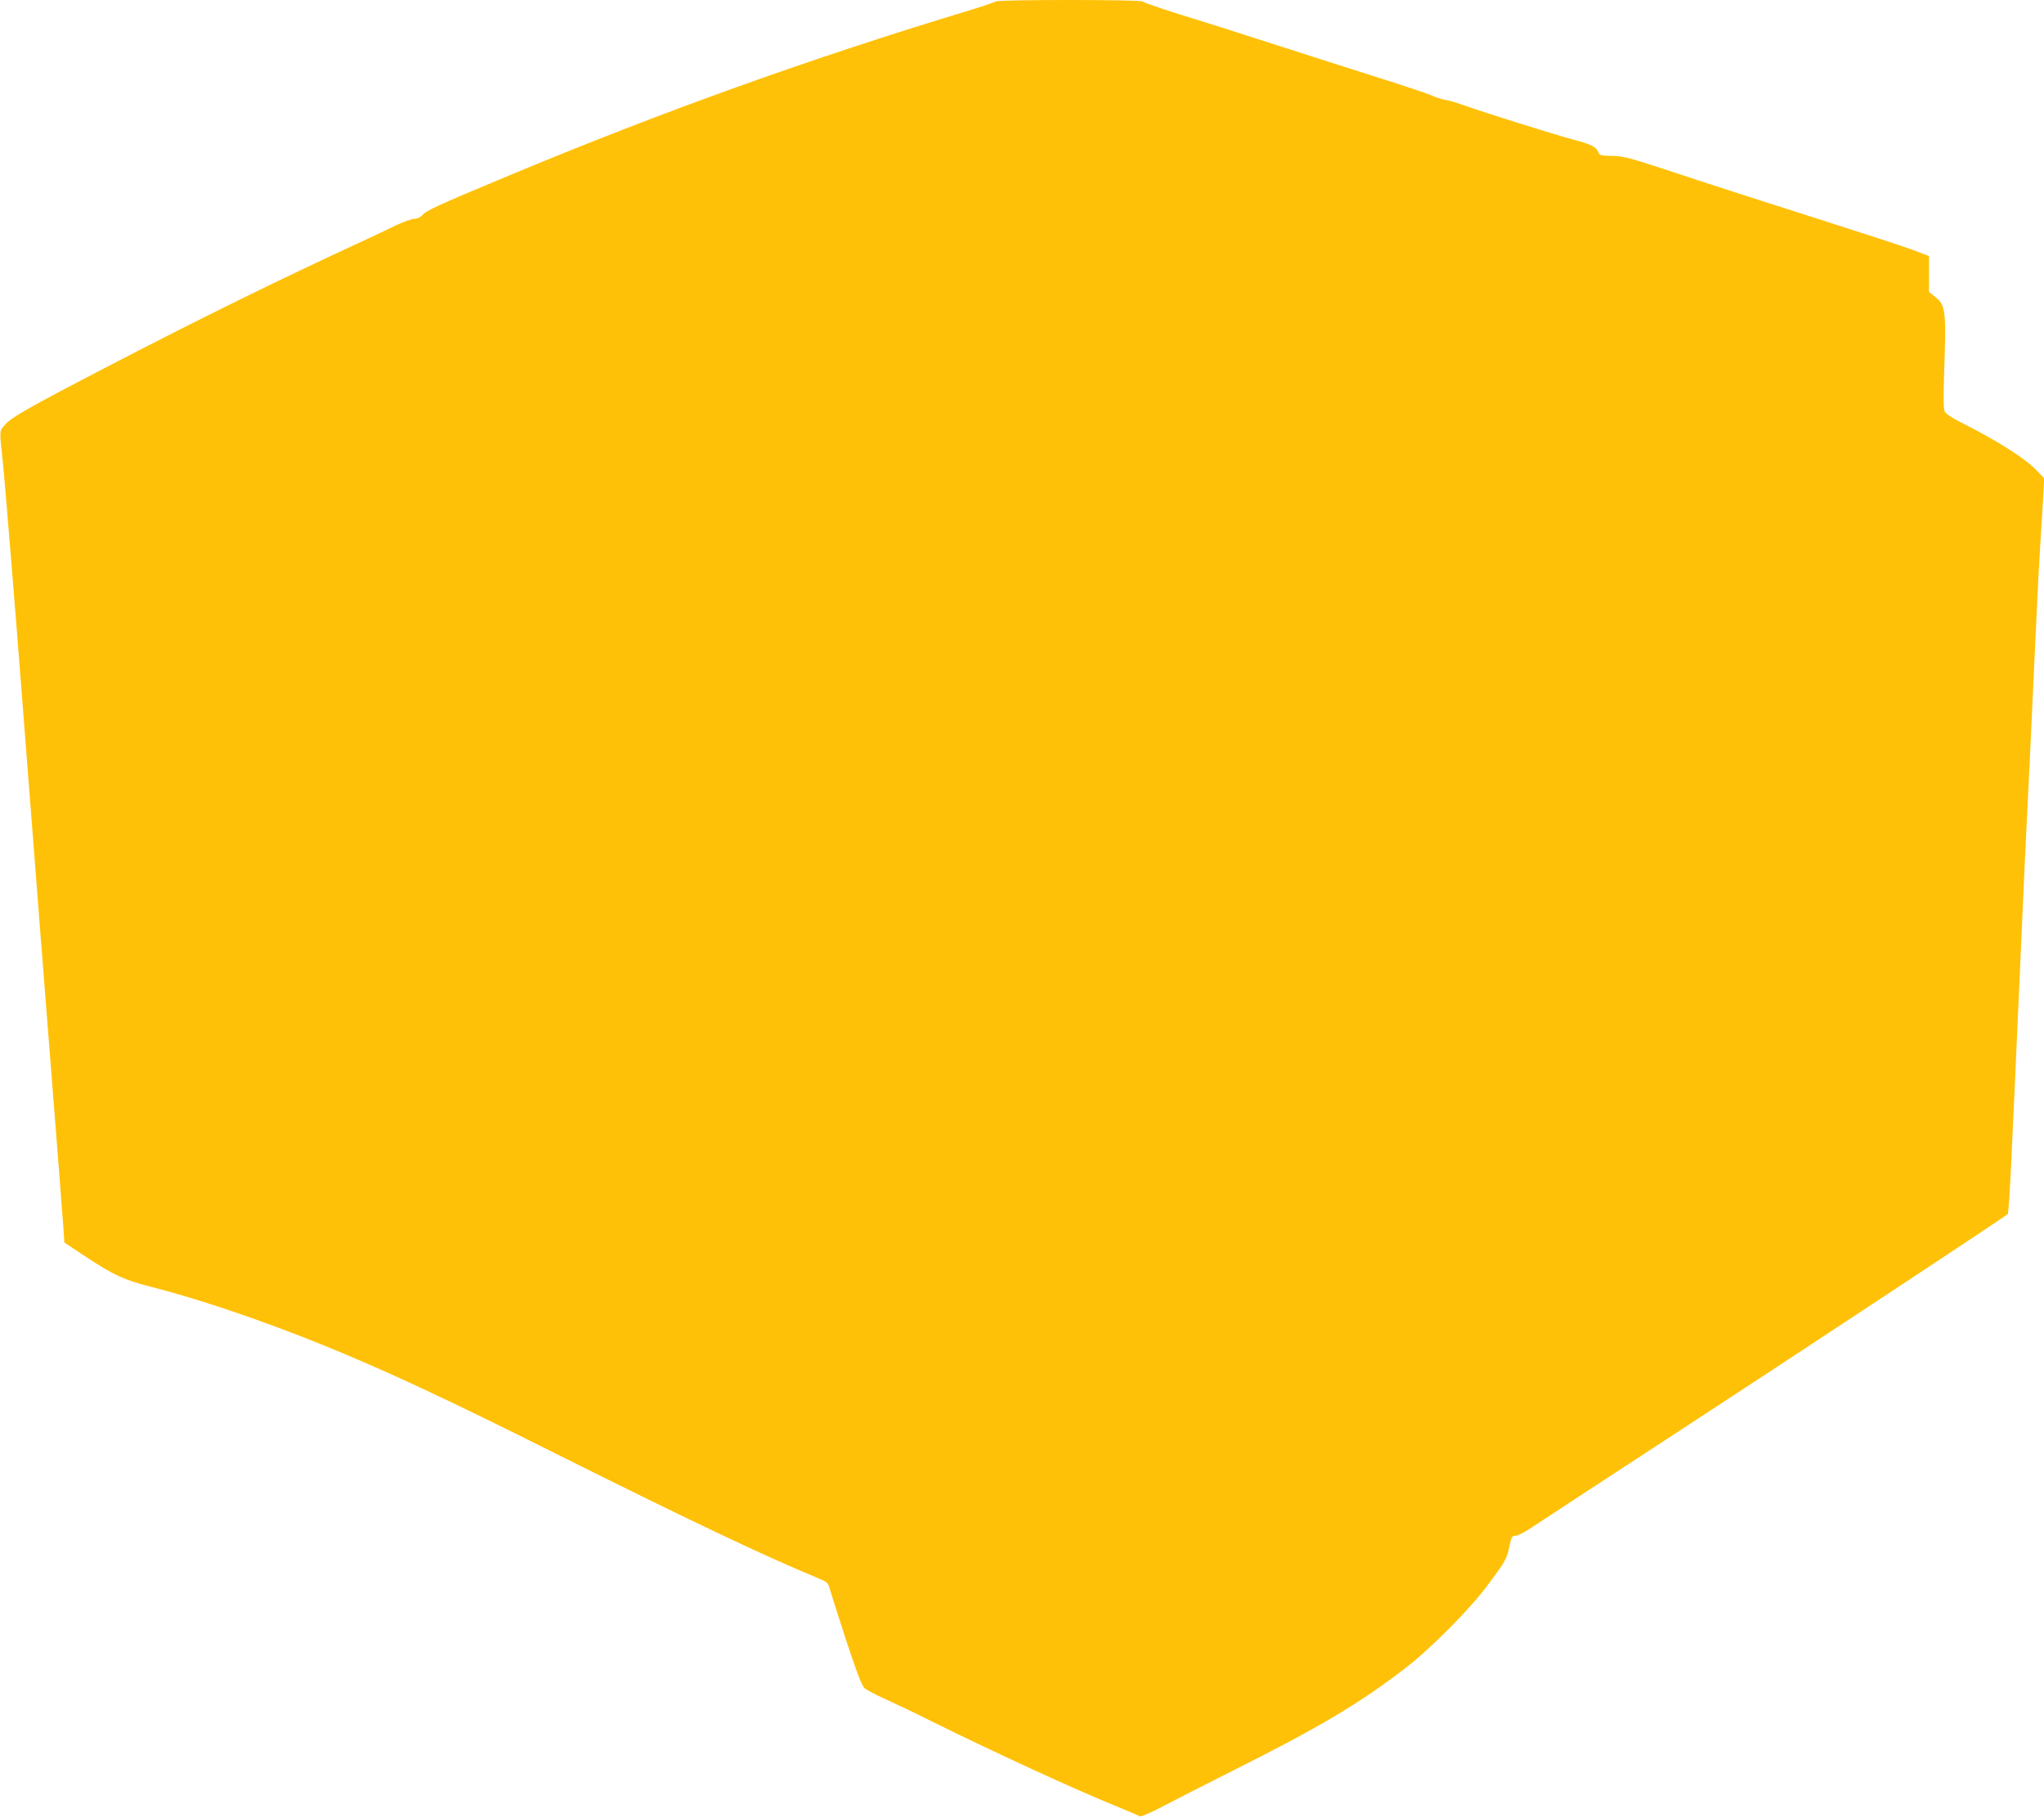<?xml version="1.0" standalone="no"?>
<!DOCTYPE svg PUBLIC "-//W3C//DTD SVG 20010904//EN"
 "http://www.w3.org/TR/2001/REC-SVG-20010904/DTD/svg10.dtd">
<svg version="1.0" xmlns="http://www.w3.org/2000/svg"
 width="1280pt" height="1138pt" viewBox="0 0 1280 1138"
 preserveAspectRatio="xMidYMid meet">
<g transform="translate(0,1138) scale(0.1,-0.1)"
fill="#ffc107" stroke="none">
<path d="M6235 11371 c-6 -5 -80 -30 -165 -56 -989 -299 -1925 -634 -2885
-1035 -437 -182 -516 -218 -540 -247 -13 -14 -32 -23 -51 -23 -16 0 -68 -19
-115 -41 -46 -23 -140 -67 -209 -99 -521 -240 -1025 -488 -1616 -795 -485
-252 -590 -312 -626 -358 -33 -41 -32 -23 -9 -242 10 -96 79 -935 121 -1485
30 -391 185 -2380 230 -2945 11 -143 23 -301 27 -352 l6 -92 136 -90 c173
-114 234 -143 406 -187 295 -75 680 -205 1048 -353 396 -159 792 -343 1518
-707 818 -408 1271 -623 1604 -761 62 -25 70 -32 79 -63 5 -19 51 -164 102
-321 66 -201 101 -292 117 -307 12 -11 67 -41 122 -65 55 -25 195 -91 310
-149 393 -194 893 -424 1150 -528 72 -29 135 -56 141 -61 6 -5 64 19 150 64
76 41 279 143 449 229 525 263 782 416 1065 634 163 126 406 371 519 524 111
149 118 162 134 243 12 56 16 62 38 62 13 0 58 23 99 51 41 28 440 288 885
579 729 475 2078 1366 2098 1384 4 4 14 151 22 327 8 175 19 418 25 539 5 121
14 324 20 450 23 516 31 690 40 890 6 116 19 401 31 635 11 234 24 515 29 625
5 110 15 301 20 425 6 124 16 297 22 385 6 88 12 198 15 245 l4 86 -48 50
c-72 75 -246 185 -470 298 -52 25 -97 55 -104 68 -9 16 -10 81 -4 252 13 380
9 415 -55 466 l-40 32 0 112 0 113 -112 42 c-62 23 -333 111 -603 197 -269 85
-647 207 -840 271 -320 106 -357 116 -429 117 -71 1 -79 3 -87 23 -12 33 -45
50 -154 78 -112 30 -569 173 -685 215 -41 15 -95 31 -120 35 -25 4 -61 16 -81
26 -19 9 -166 59 -325 109 -159 50 -464 148 -679 217 -214 69 -419 134 -455
145 -182 55 -346 110 -355 119 -12 12 -908 12 -920 0z"/>
</g>
</svg>
